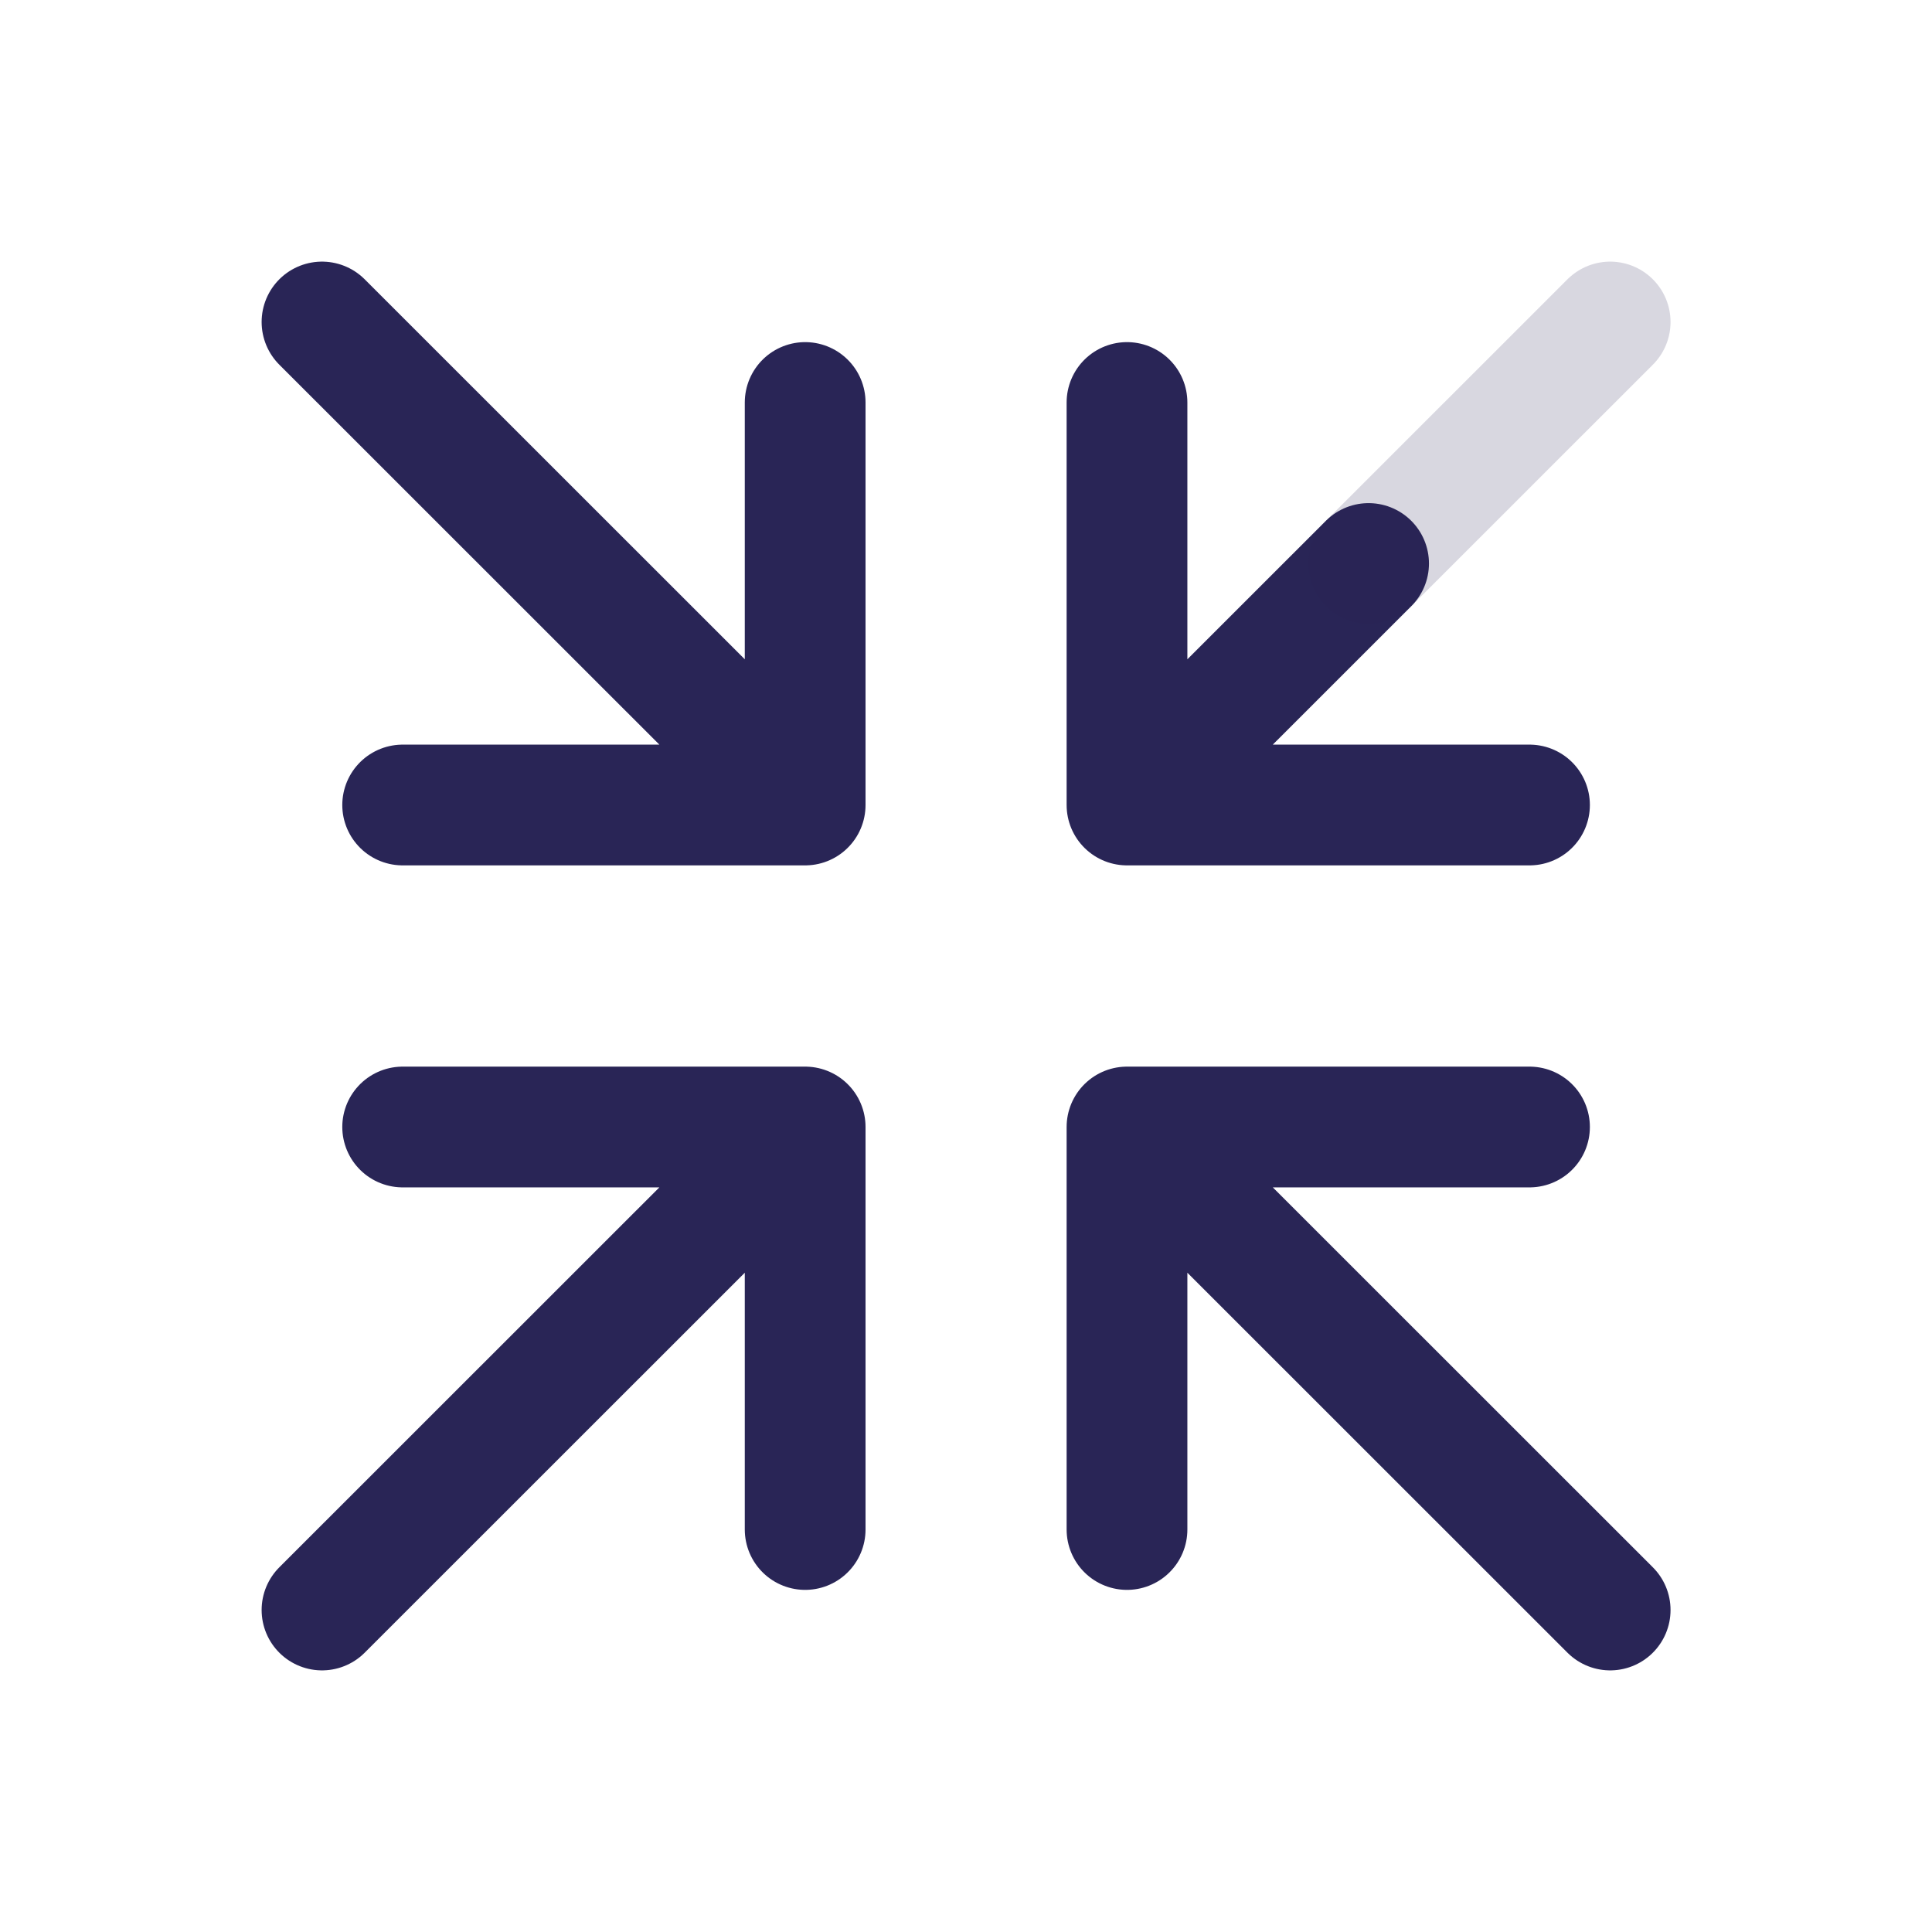 <svg width="24" height="24" viewBox="0 0 24 24" fill="none" xmlns="http://www.w3.org/2000/svg">
<path d="M10.002 10L5.002 10M10.002 10L10.002 5M10.002 10L4 4M14 10L19 10M14 10L14 5M14 10L17.001 7M10.002 14L5.002 14M10.002 14L10.002 19M10.002 14L4 20M14 14L19 14M14 14L14 19M14 14L20.002 20" stroke="#292556" stroke-width="1.5" stroke-linecap="round" stroke-linejoin="round"/>
<path d="M20.002 4L17.001 7" stroke="#292556" stroke-opacity="0.18" stroke-width="1.5" stroke-linecap="round" stroke-linejoin="round"/>
</svg>
